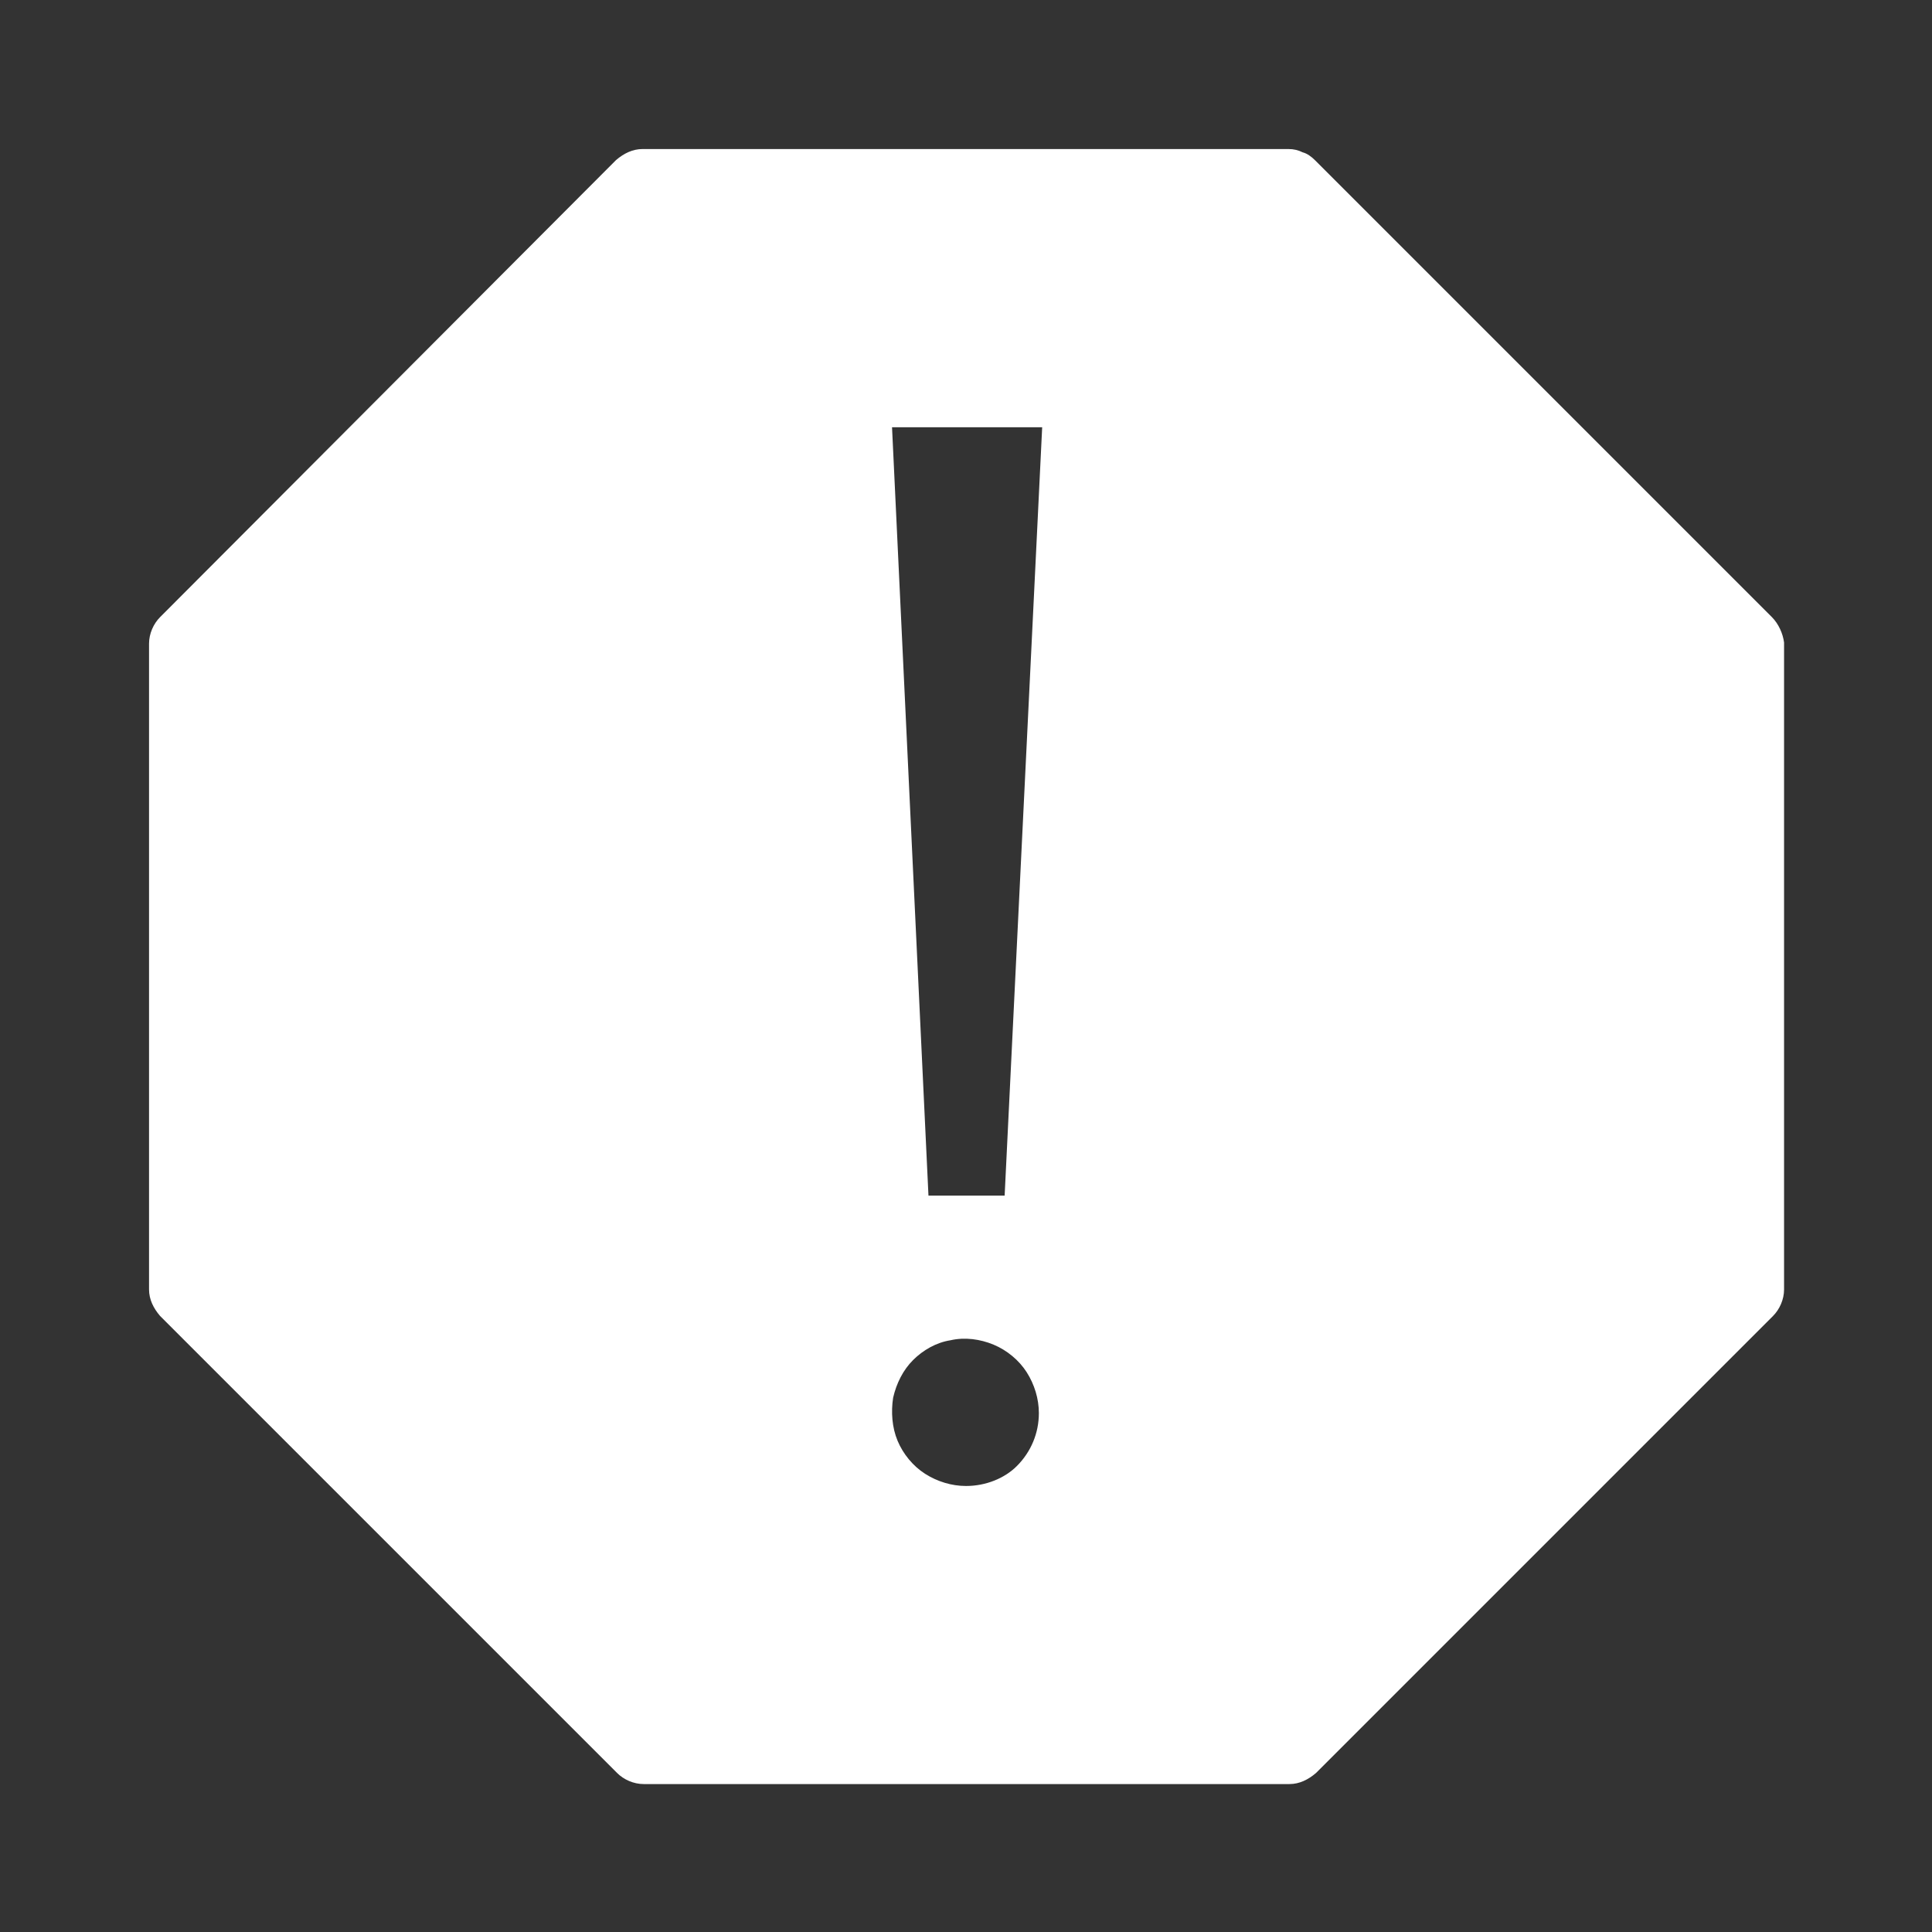 <?xml version="1.0" encoding="utf-8"?>
<!-- Generator: Adobe Illustrator 25.2.3, SVG Export Plug-In . SVG Version: 6.00 Build 0)  -->
<svg version="1.1" id="Layer_1" xmlns="http://www.w3.org/2000/svg" xmlns:xlink="http://www.w3.org/1999/xlink" x="0px" y="0px"
	 viewBox="0 0 175 175" style="enable-background:new 0 0 175 175;" xml:space="preserve">
<rect x="0" y="0" width="175" height="175" fill="#333333" stroke="none"/>
<style type="text/css">
	.st0{fill:#FFFFFF;}
</style>
<path class="st0" d="M160.5,55.9l-41.4-41.4c-0.3-0.3-0.7-0.6-1.1-0.7c-0.4-0.2-0.8-0.3-1.3-0.3H58.2c-0.9,0-1.7,0.4-2.4,1
	L14.5,55.9c-0.6,0.6-1,1.5-1,2.4v58.5c0,0.9,0.4,1.7,1,2.4l41.4,41.4c0.6,0.6,1.5,1,2.4,1h58.5c0.9,0,1.7-0.4,2.4-1l41.4-41.4
	c0.6-0.6,1-1.5,1-2.4V58.2C161.5,57.4,161.1,56.5,160.5,55.9L160.5,55.9z M87.5,134.6c-1.3,0-2.6-0.4-3.7-1.1c-1.1-0.7-2-1.8-2.5-3
	c-0.5-1.2-0.6-2.6-0.4-3.9c0.3-1.3,0.9-2.5,1.8-3.4c0.9-0.9,2.1-1.6,3.4-1.8c1.3-0.3,2.7-0.1,3.9,0.4c1.2,0.5,2.3,1.4,3,2.5
	c0.7,1.1,1.1,2.4,1.1,3.7c0,1.8-0.7,3.5-2,4.8C91,133.9,89.3,134.6,87.5,134.6z M91,108.3h-6.9l-3.3-69.6h13.6L91,108.3z"/>
</svg>
